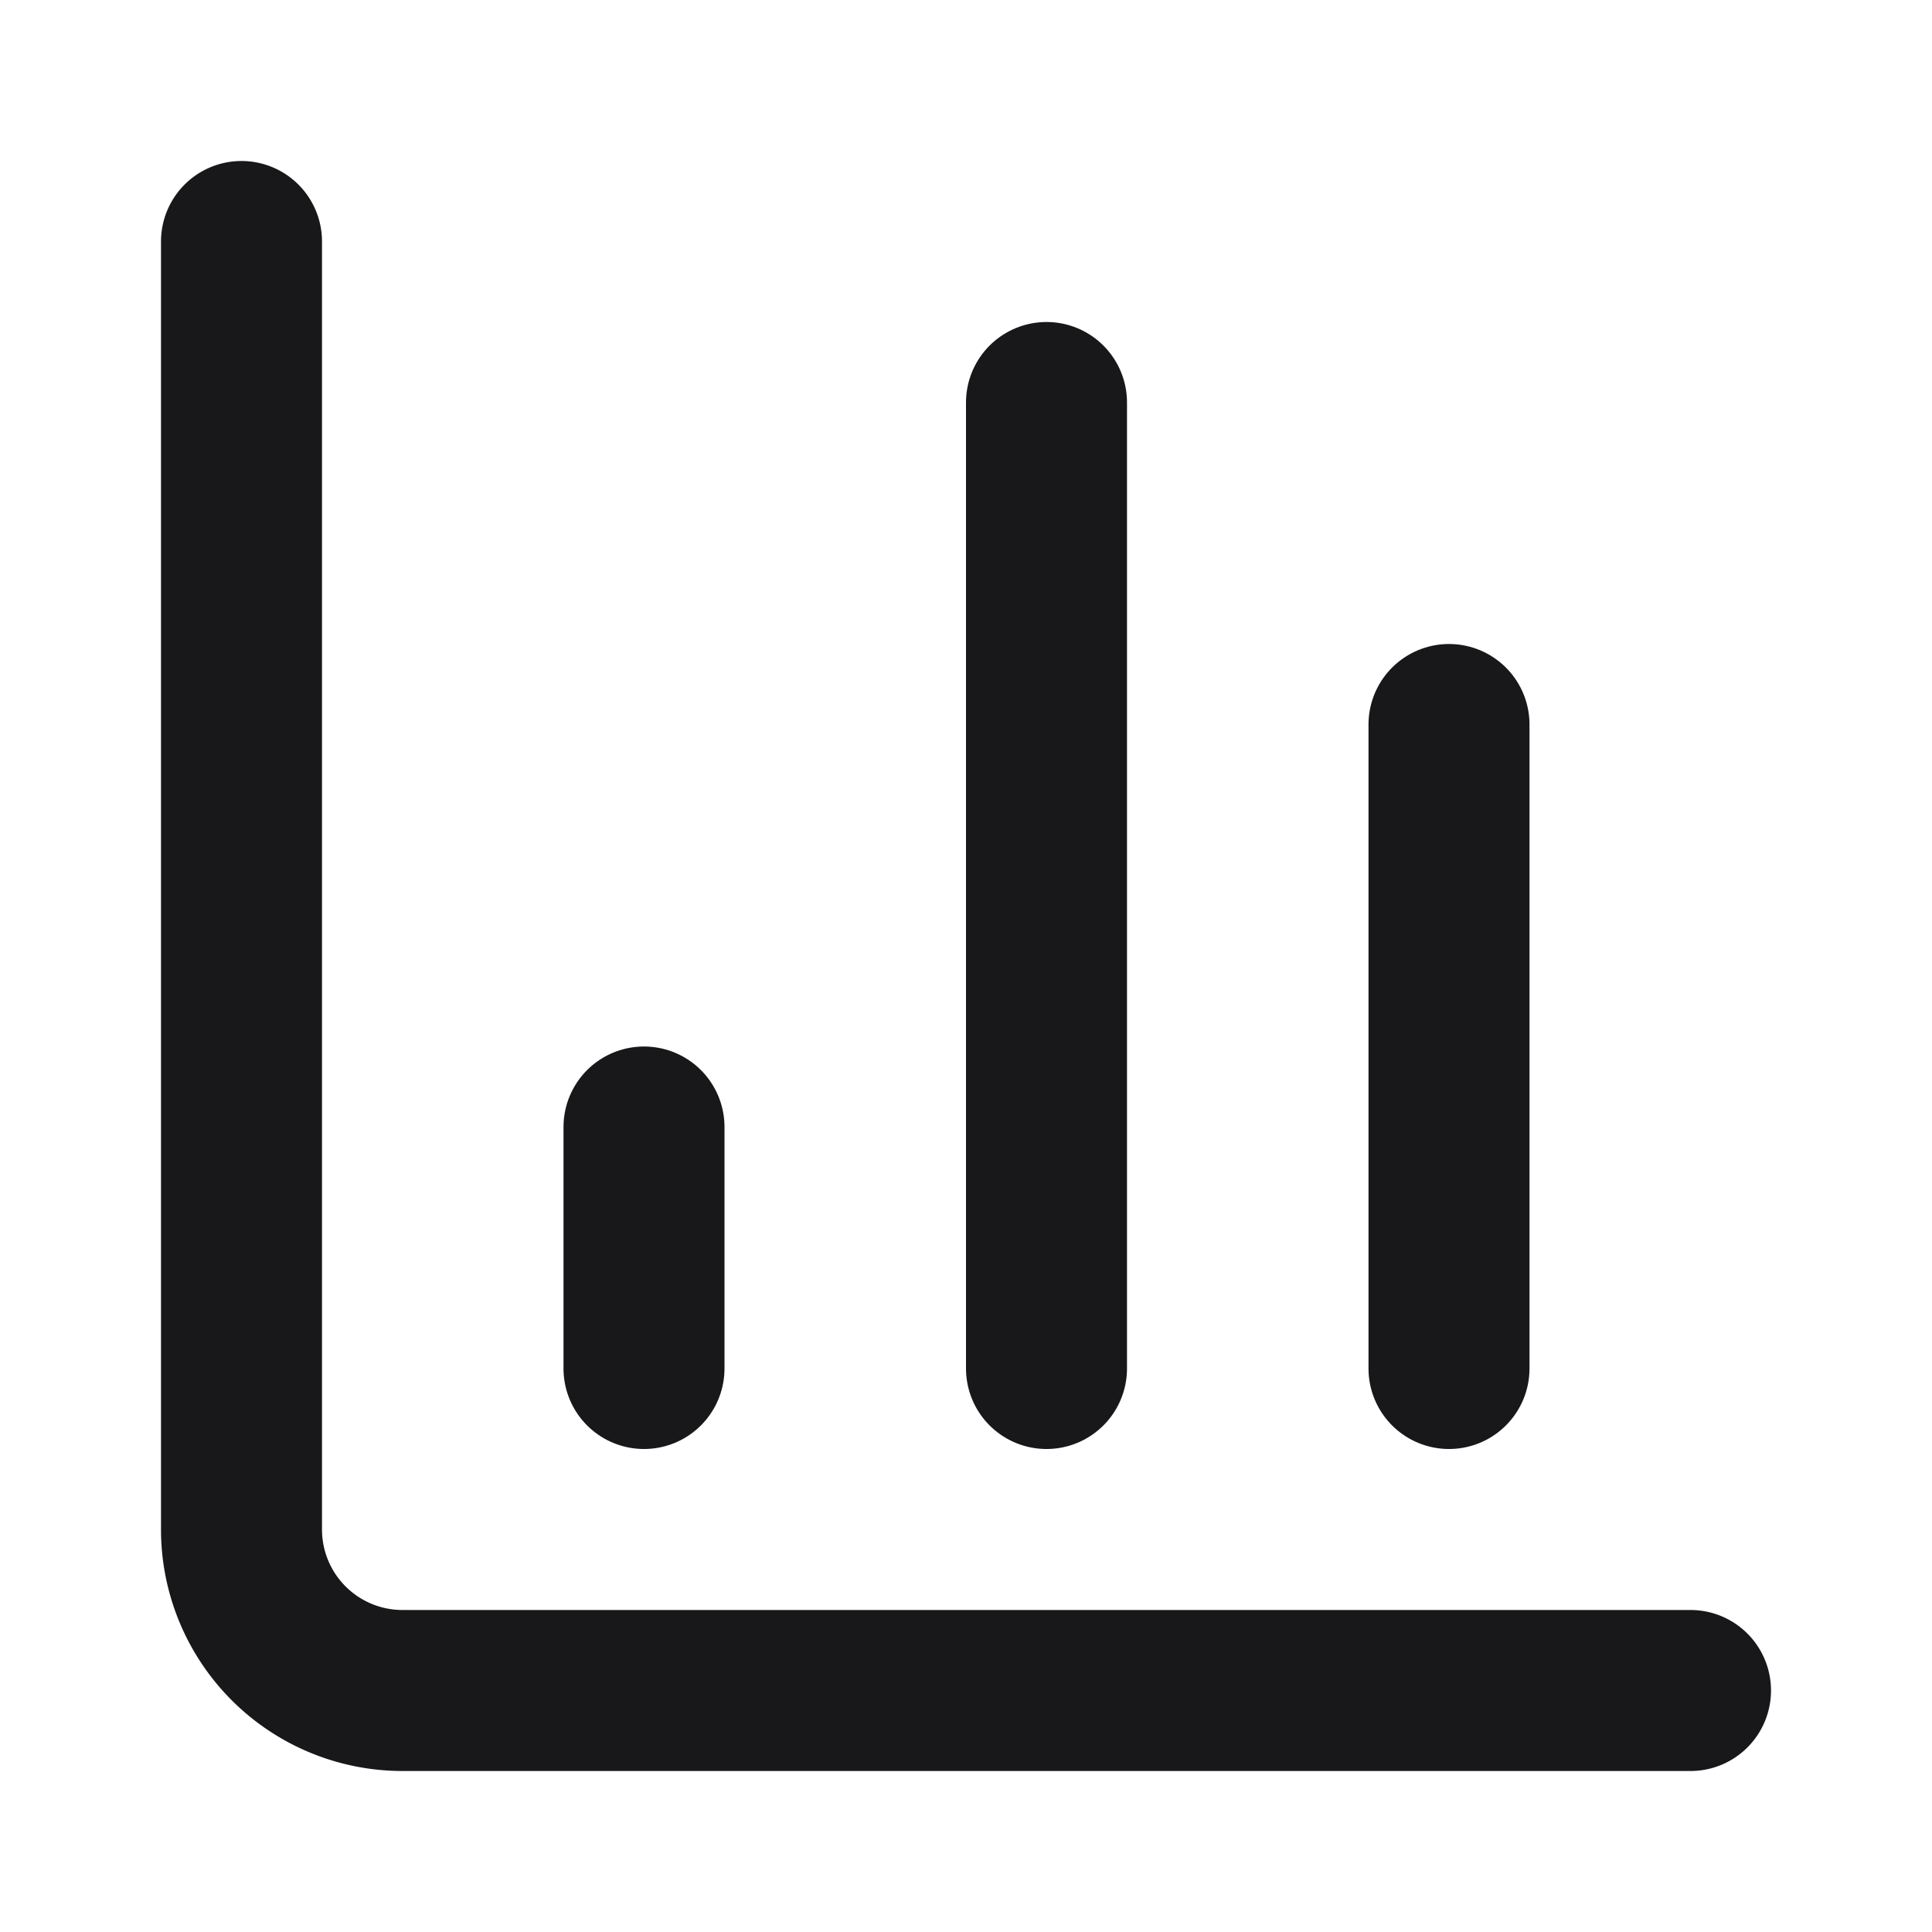 <svg xmlns="http://www.w3.org/2000/svg" viewBox="0 0 24 24" fill="none" stroke="#18181b" stroke-width="2"  stroke-linecap="round" stroke-linejoin="round"><path d="M3 3v16a2 2 0 0 0 2 2h16"/><path d="M18 17V9"/><path d="M13 17V5"/><path d="M8 17v-3"/></svg>
